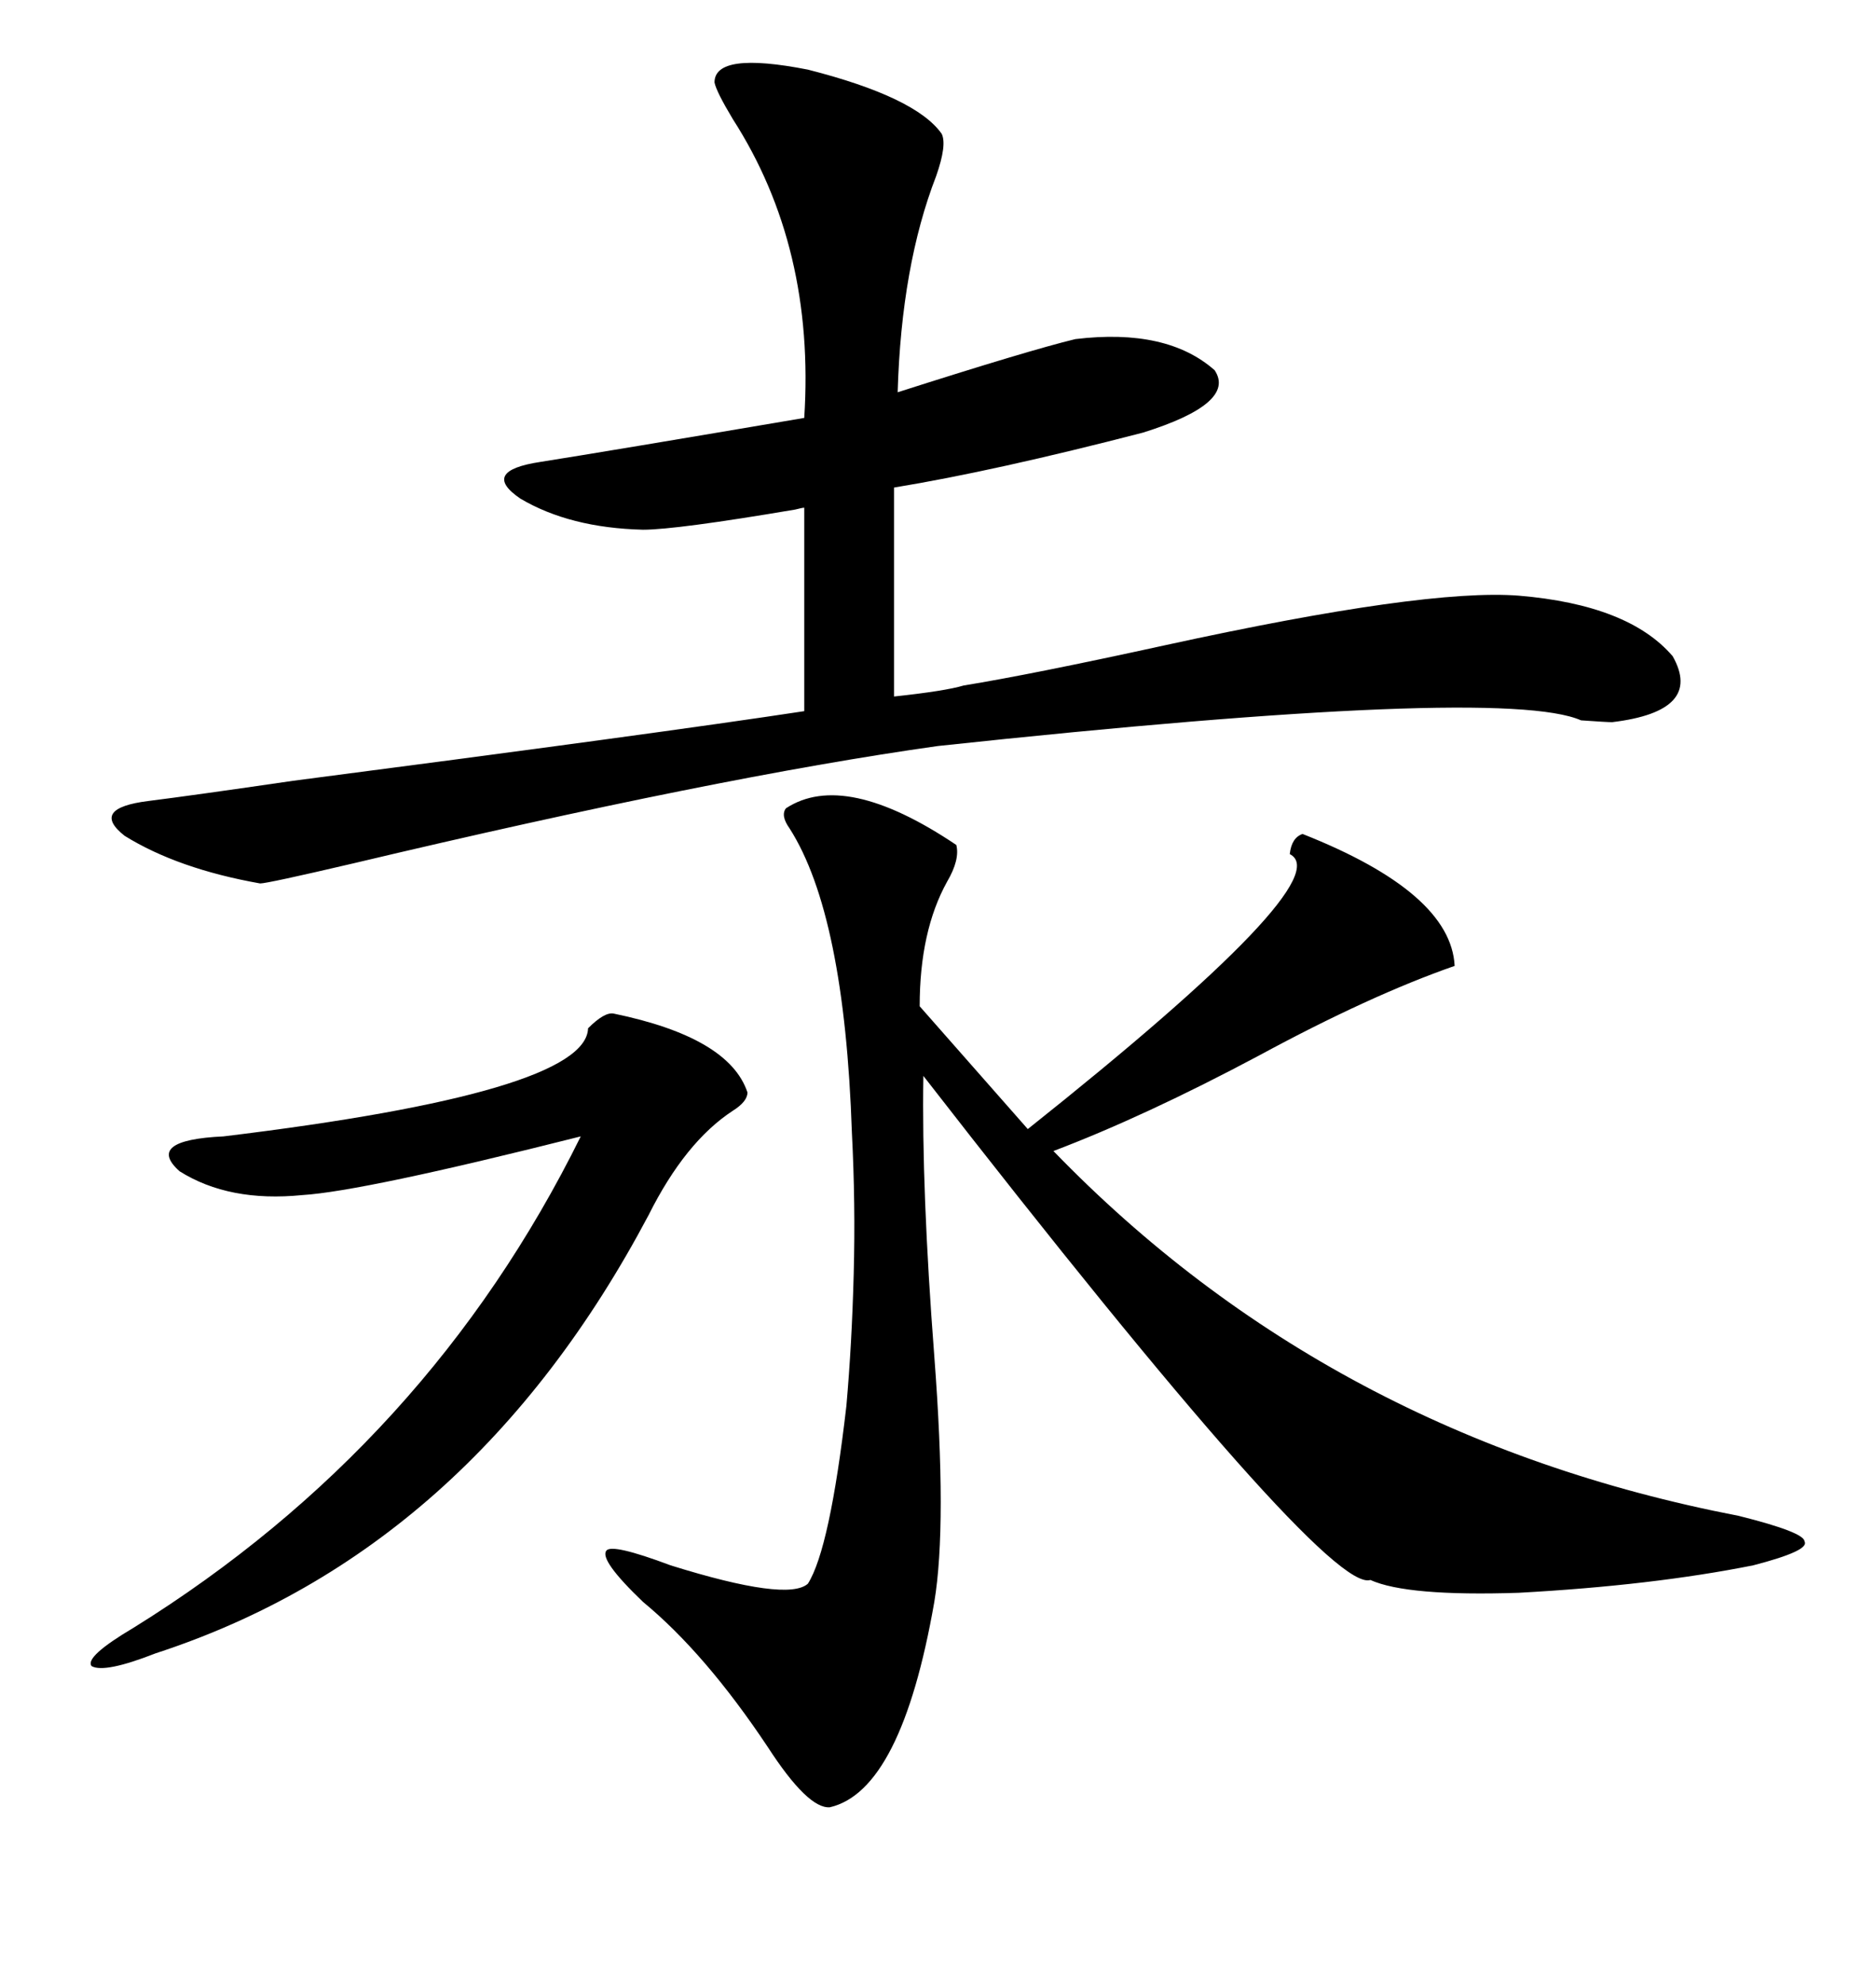 <svg xmlns="http://www.w3.org/2000/svg" xmlns:xlink="http://www.w3.org/1999/xlink" width="300" height="317.285"><path d="M125.68 129.20L125.68 129.20Q135.06 123.05 152.93 135.06L152.93 135.06Q153.52 137.40 151.46 140.92L151.46 140.92Q147.07 148.83 147.07 160.84L147.07 160.84L164.36 180.47Q214.45 140.63 206.25 136.52L206.25 136.52Q206.54 133.89 208.30 133.30L208.30 133.30Q232.03 142.68 232.62 154.39L232.62 154.39Q219.14 159.08 201.27 168.75L201.27 168.75Q183.11 178.42 168.46 183.98L168.46 183.98Q212.70 229.69 278.03 242.29L278.03 242.29Q288.57 244.92 288.57 246.39L288.57 246.39Q289.45 247.85 280.37 250.20L280.37 250.20Q264.26 253.42 242.87 254.59L242.87 254.59Q225 255.18 219.14 252.54L219.14 252.54Q212.11 254.88 147.66 171.97L147.66 171.97Q147.36 190.14 149.41 216.80L149.41 216.80Q151.46 243.75 149.41 256.05L149.41 256.05Q144.14 286.23 132.71 288.87L132.71 288.87Q129.20 289.16 122.75 279.20L122.75 279.20Q112.79 264.26 102.83 256.05L102.83 256.05Q95.80 249.32 96.97 247.85L96.97 247.85Q97.85 246.68 107.23 250.20L107.23 250.20Q125.98 256.05 129.20 253.13L129.20 253.13Q132.71 247.56 135.35 224.71L135.35 224.71Q136.23 214.75 136.52 203.61L136.52 203.61Q136.82 192.48 136.23 181.05L136.23 181.05Q135.06 146.19 126.27 132.42L126.27 132.42Q124.80 130.37 125.68 129.20ZM154.10 109.57L154.10 109.57Q164.94 107.81 186.33 103.13L186.33 103.13Q227.93 94.04 242.87 95.21L242.87 95.21Q260.45 96.68 267.48 104.88L267.48 104.88Q272.46 113.67 257.81 115.43L257.81 115.43Q256.93 115.43 252.83 115.14L252.83 115.14Q240.23 109.57 150 119.24L150 119.24Q114.55 124.22 56.54 137.99L56.54 137.99Q42.77 141.21 41.60 141.21L41.60 141.21Q28.42 138.87 19.92 133.59L19.92 133.59Q14.36 129.20 23.73 128.03L23.73 128.03Q30.76 127.15 46.88 124.80L46.88 124.80Q105.47 117.19 128.61 113.67L128.61 113.67L128.61 81.15Q128.32 81.15 127.15 81.45L127.15 81.45Q108.11 84.67 102.83 84.67L102.83 84.67Q91.11 84.38 83.20 79.69L83.20 79.69Q76.76 75.29 86.43 73.83L86.43 73.83Q97.56 72.07 128.61 66.80L128.61 66.80Q130.37 39.55 117.19 19.04L117.19 19.04Q114.55 14.65 114.26 13.18L114.26 13.18Q114.26 8.20 129.20 11.13L129.20 11.13Q146.48 15.53 150.59 21.39L150.59 21.39Q151.46 23.14 149.71 28.13L149.71 28.13Q144.14 42.48 143.55 62.70L143.55 62.70Q164.65 55.96 171.97 54.20L171.97 54.20Q186.62 52.44 194.24 59.18L194.24 59.18Q197.75 64.45 182.81 69.14L182.81 69.14Q159.08 75.29 142.97 77.93L142.97 77.93L142.97 111.33Q151.17 110.45 154.10 109.57ZM98.14 162.01L98.14 162.01Q116.60 165.82 119.53 174.61L119.53 174.61Q119.53 176.07 117.19 177.54L117.19 177.54Q109.57 182.52 103.71 194.24L103.71 194.24Q75.29 247.85 24.90 264.26L24.90 264.26Q16.70 267.48 14.65 266.31L14.65 266.31Q13.48 264.84 21.39 260.16L21.39 260.16Q68.55 230.86 92.87 181.64L92.87 181.64Q58.01 190.43 48.34 191.02L48.34 191.02Q36.62 192.19 28.71 187.21L28.71 187.21Q23.14 182.23 35.74 181.64L35.74 181.64Q93.75 174.61 94.04 164.36L94.04 164.36Q96.68 161.72 98.14 162.01Z"/></svg>